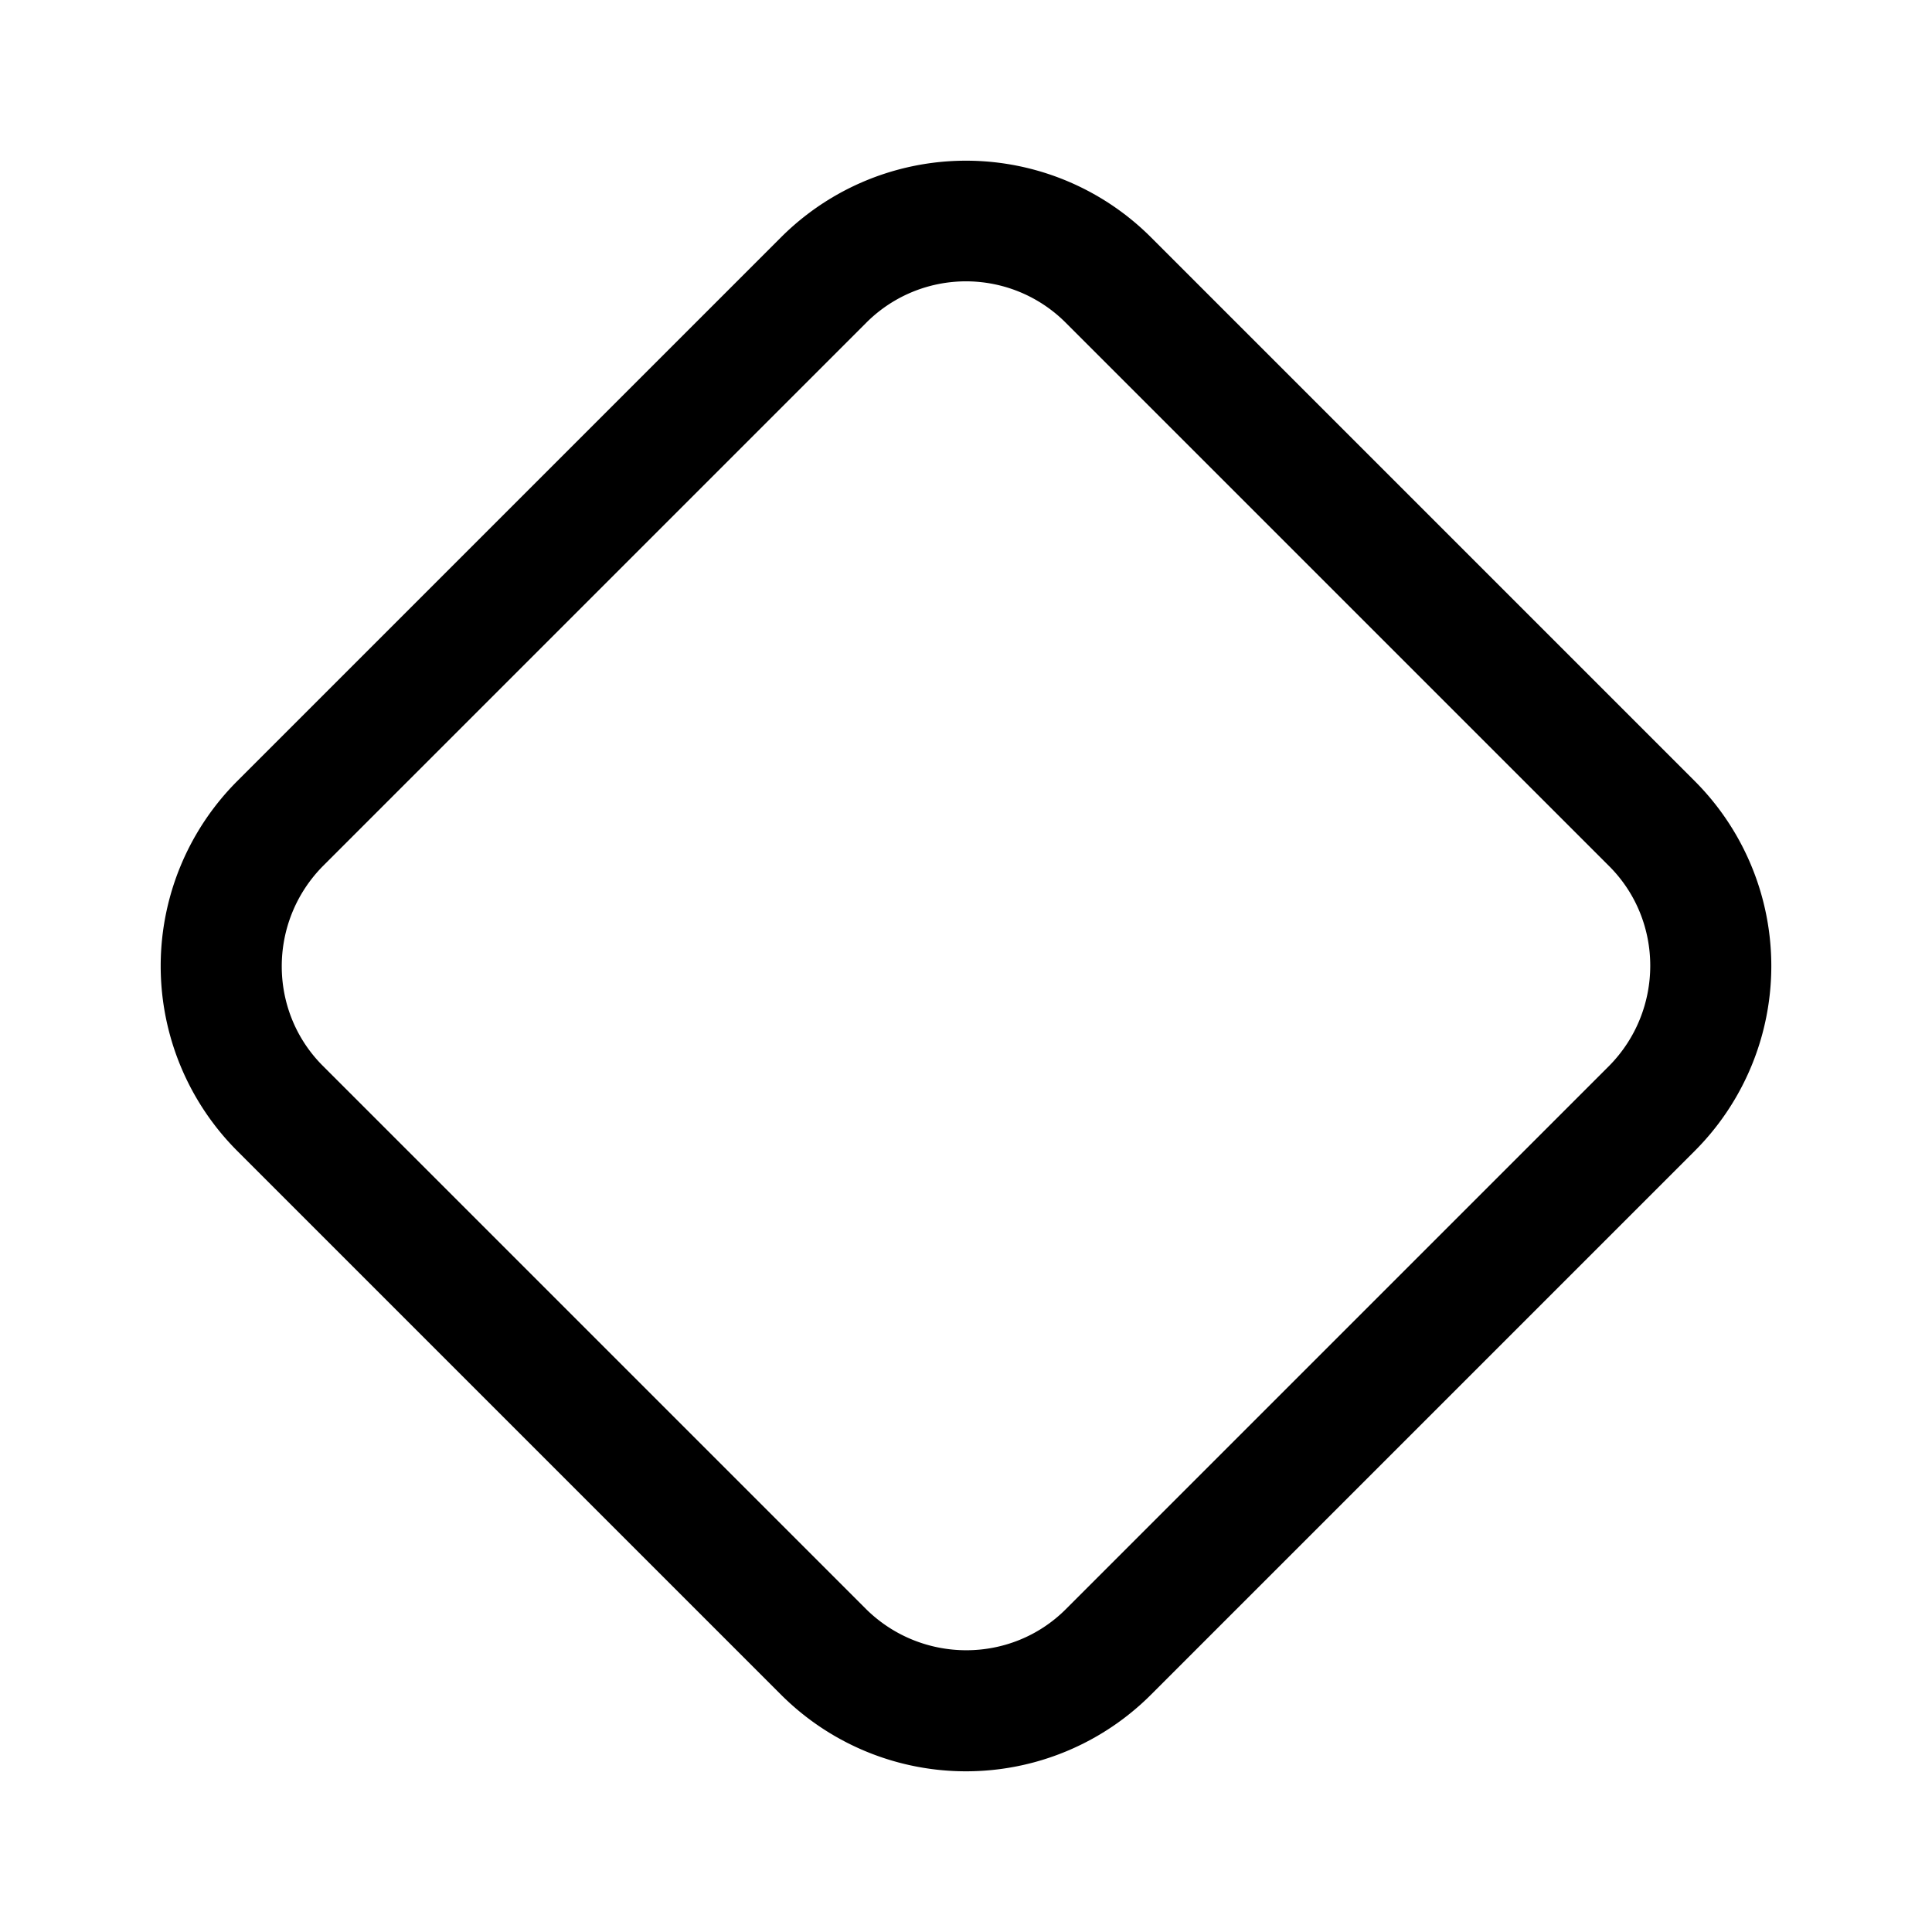 <svg width="24" height="24" viewBox="0 0 24 24" xmlns="http://www.w3.org/2000/svg"><path d="M2.95 14.3a3.25 3.25 0 0 1 0-4.6L9.7 2.95a3.25 3.25 0 0 1 4.6 0l6.75 6.75a3.25 3.25 0 0 1 0 4.6l-6.75 6.75a3.25 3.25 0 0 1-4.6 0L2.95 14.3Zm1.06-3.54c-.68.69-.68 1.8 0 2.48l6.75 6.75c.69.68 1.8.68 2.48 0l6.75-6.75c.68-.69.68-1.8 0-2.48l-6.75-6.75a1.75 1.75 0 0 0-2.48 0l-6.75 6.75Z"/></svg>